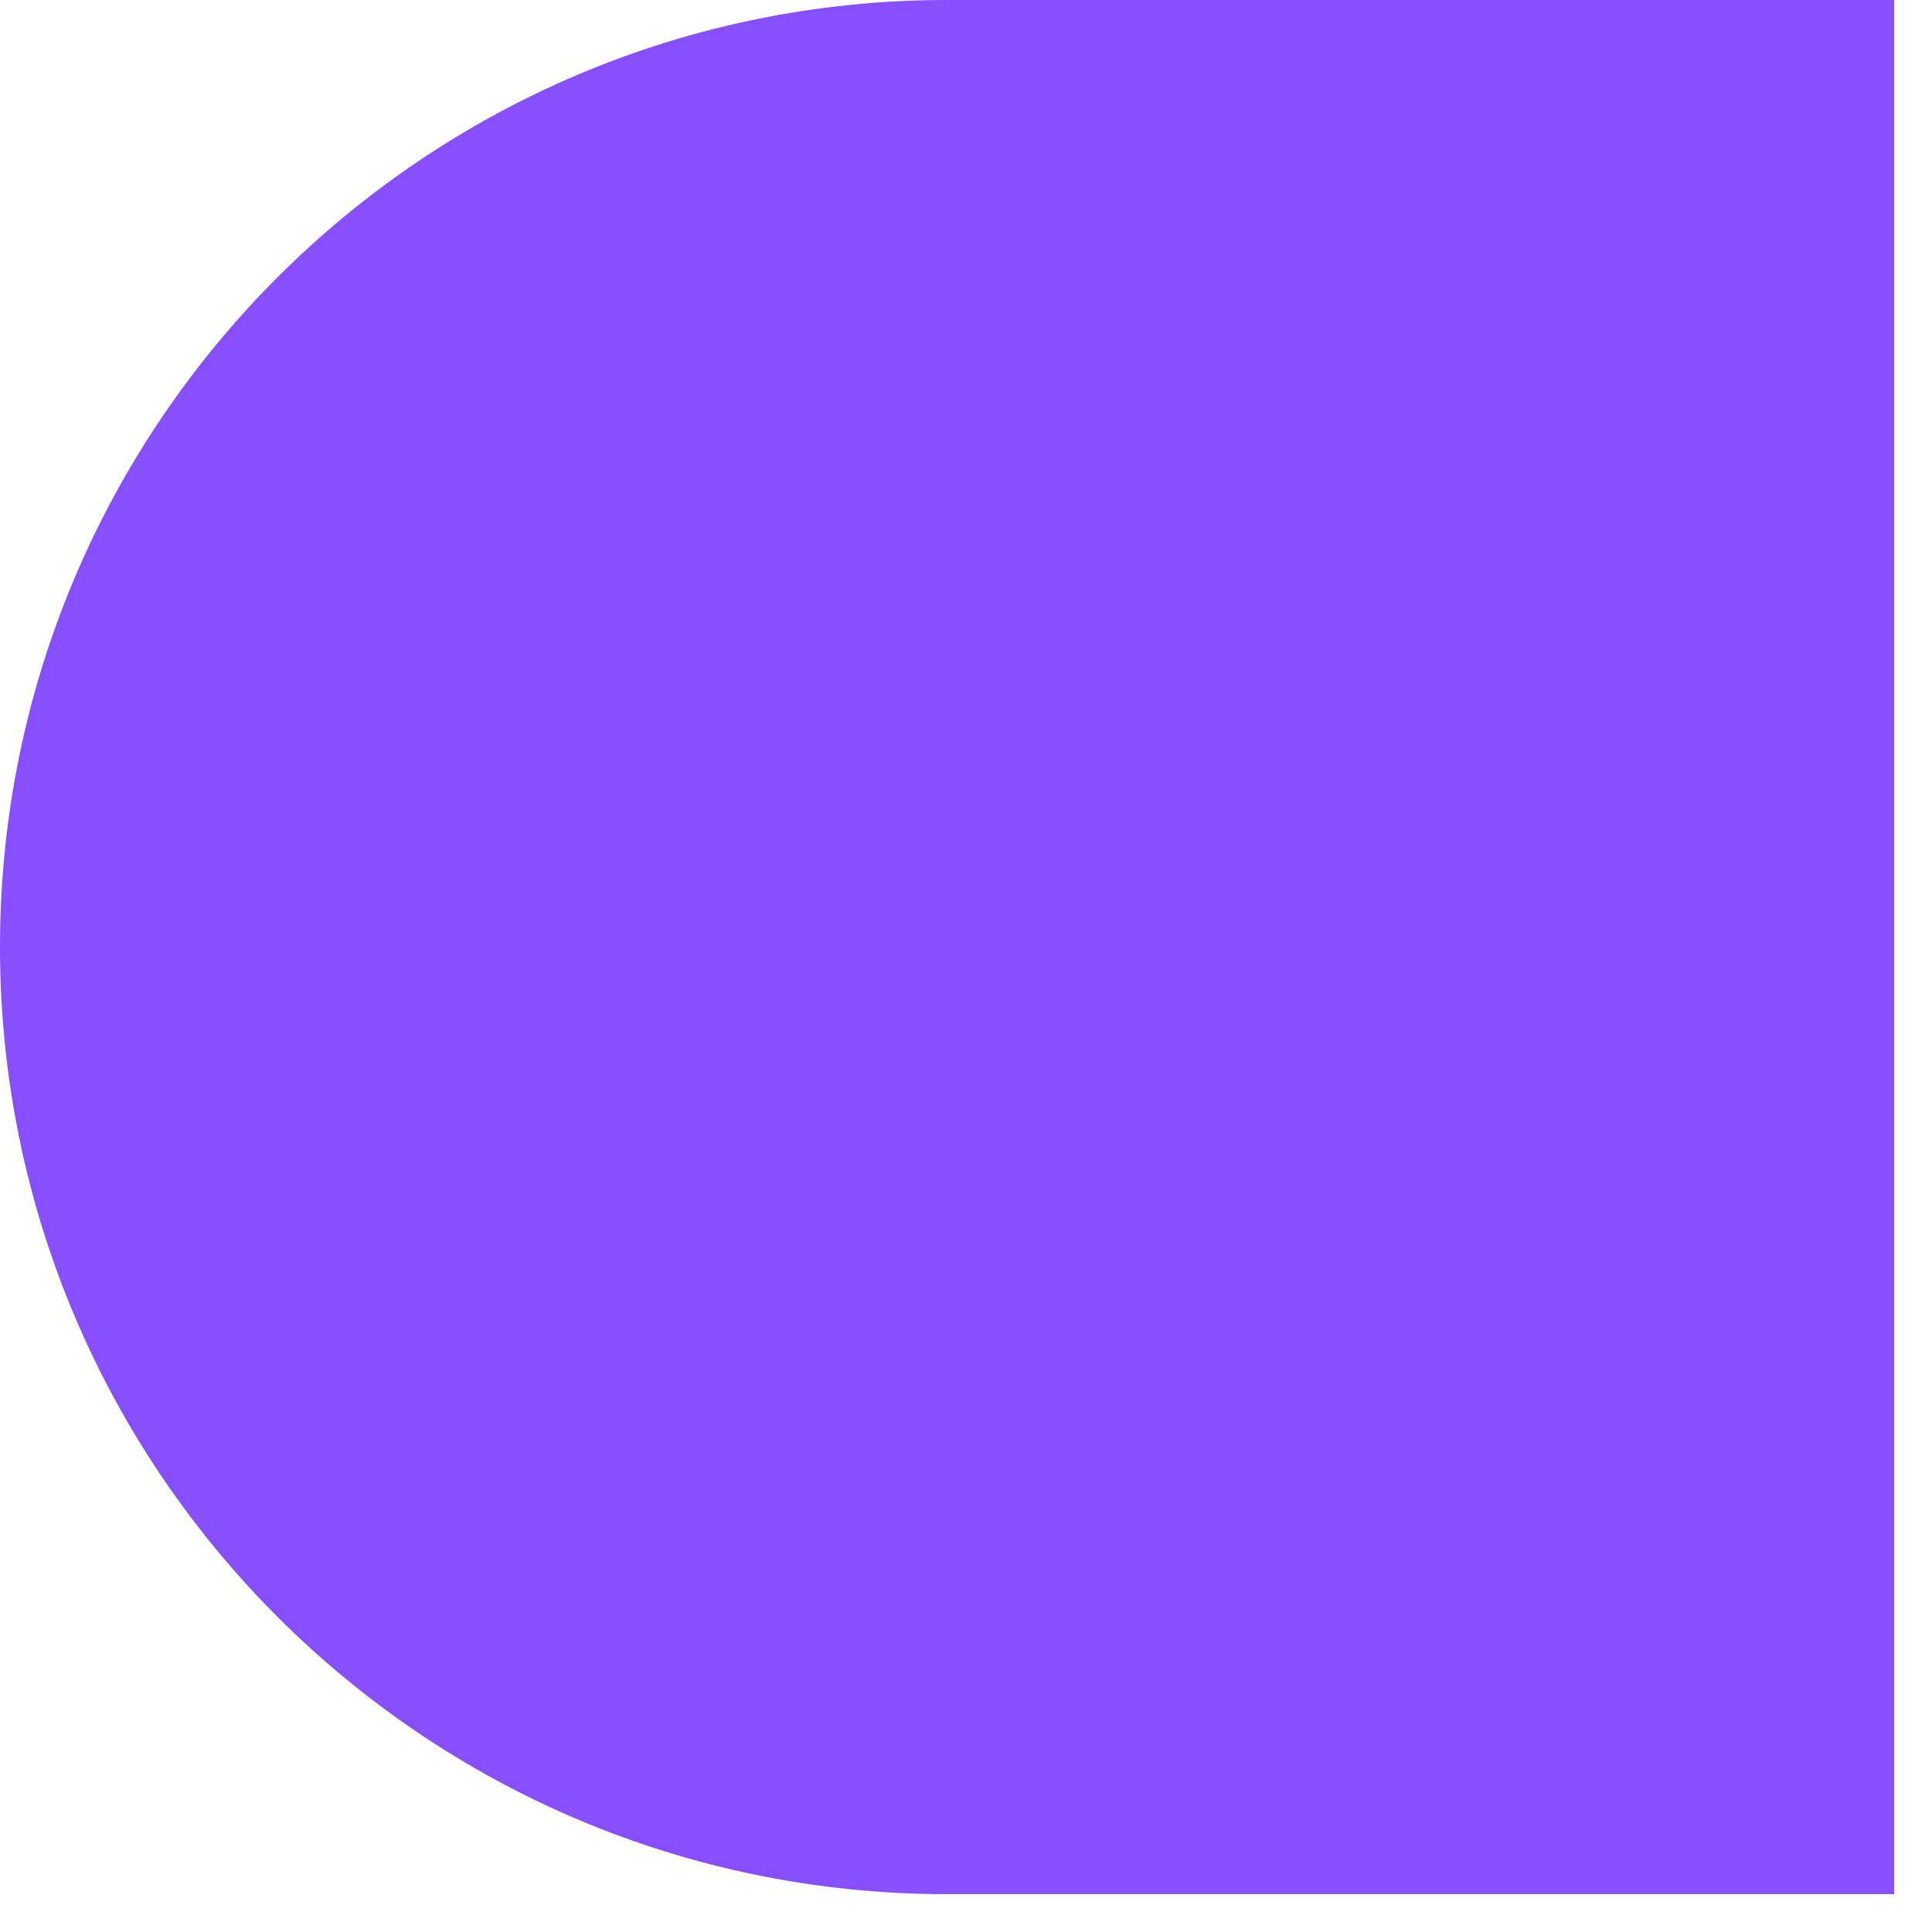 <?xml version="1.0" encoding="utf-8"?>
<svg xmlns="http://www.w3.org/2000/svg" fill="none" height="100%" overflow="visible" preserveAspectRatio="none" style="display: block;" viewBox="0 0 17 17" width="100%">
<path d="M0 8.333C0 12.936 3.731 16.667 8.333 16.667H16.667V0H8.333C3.731 0 0 3.731 0 8.333Z" fill="#874FFF" id="Vector"/>
</svg>